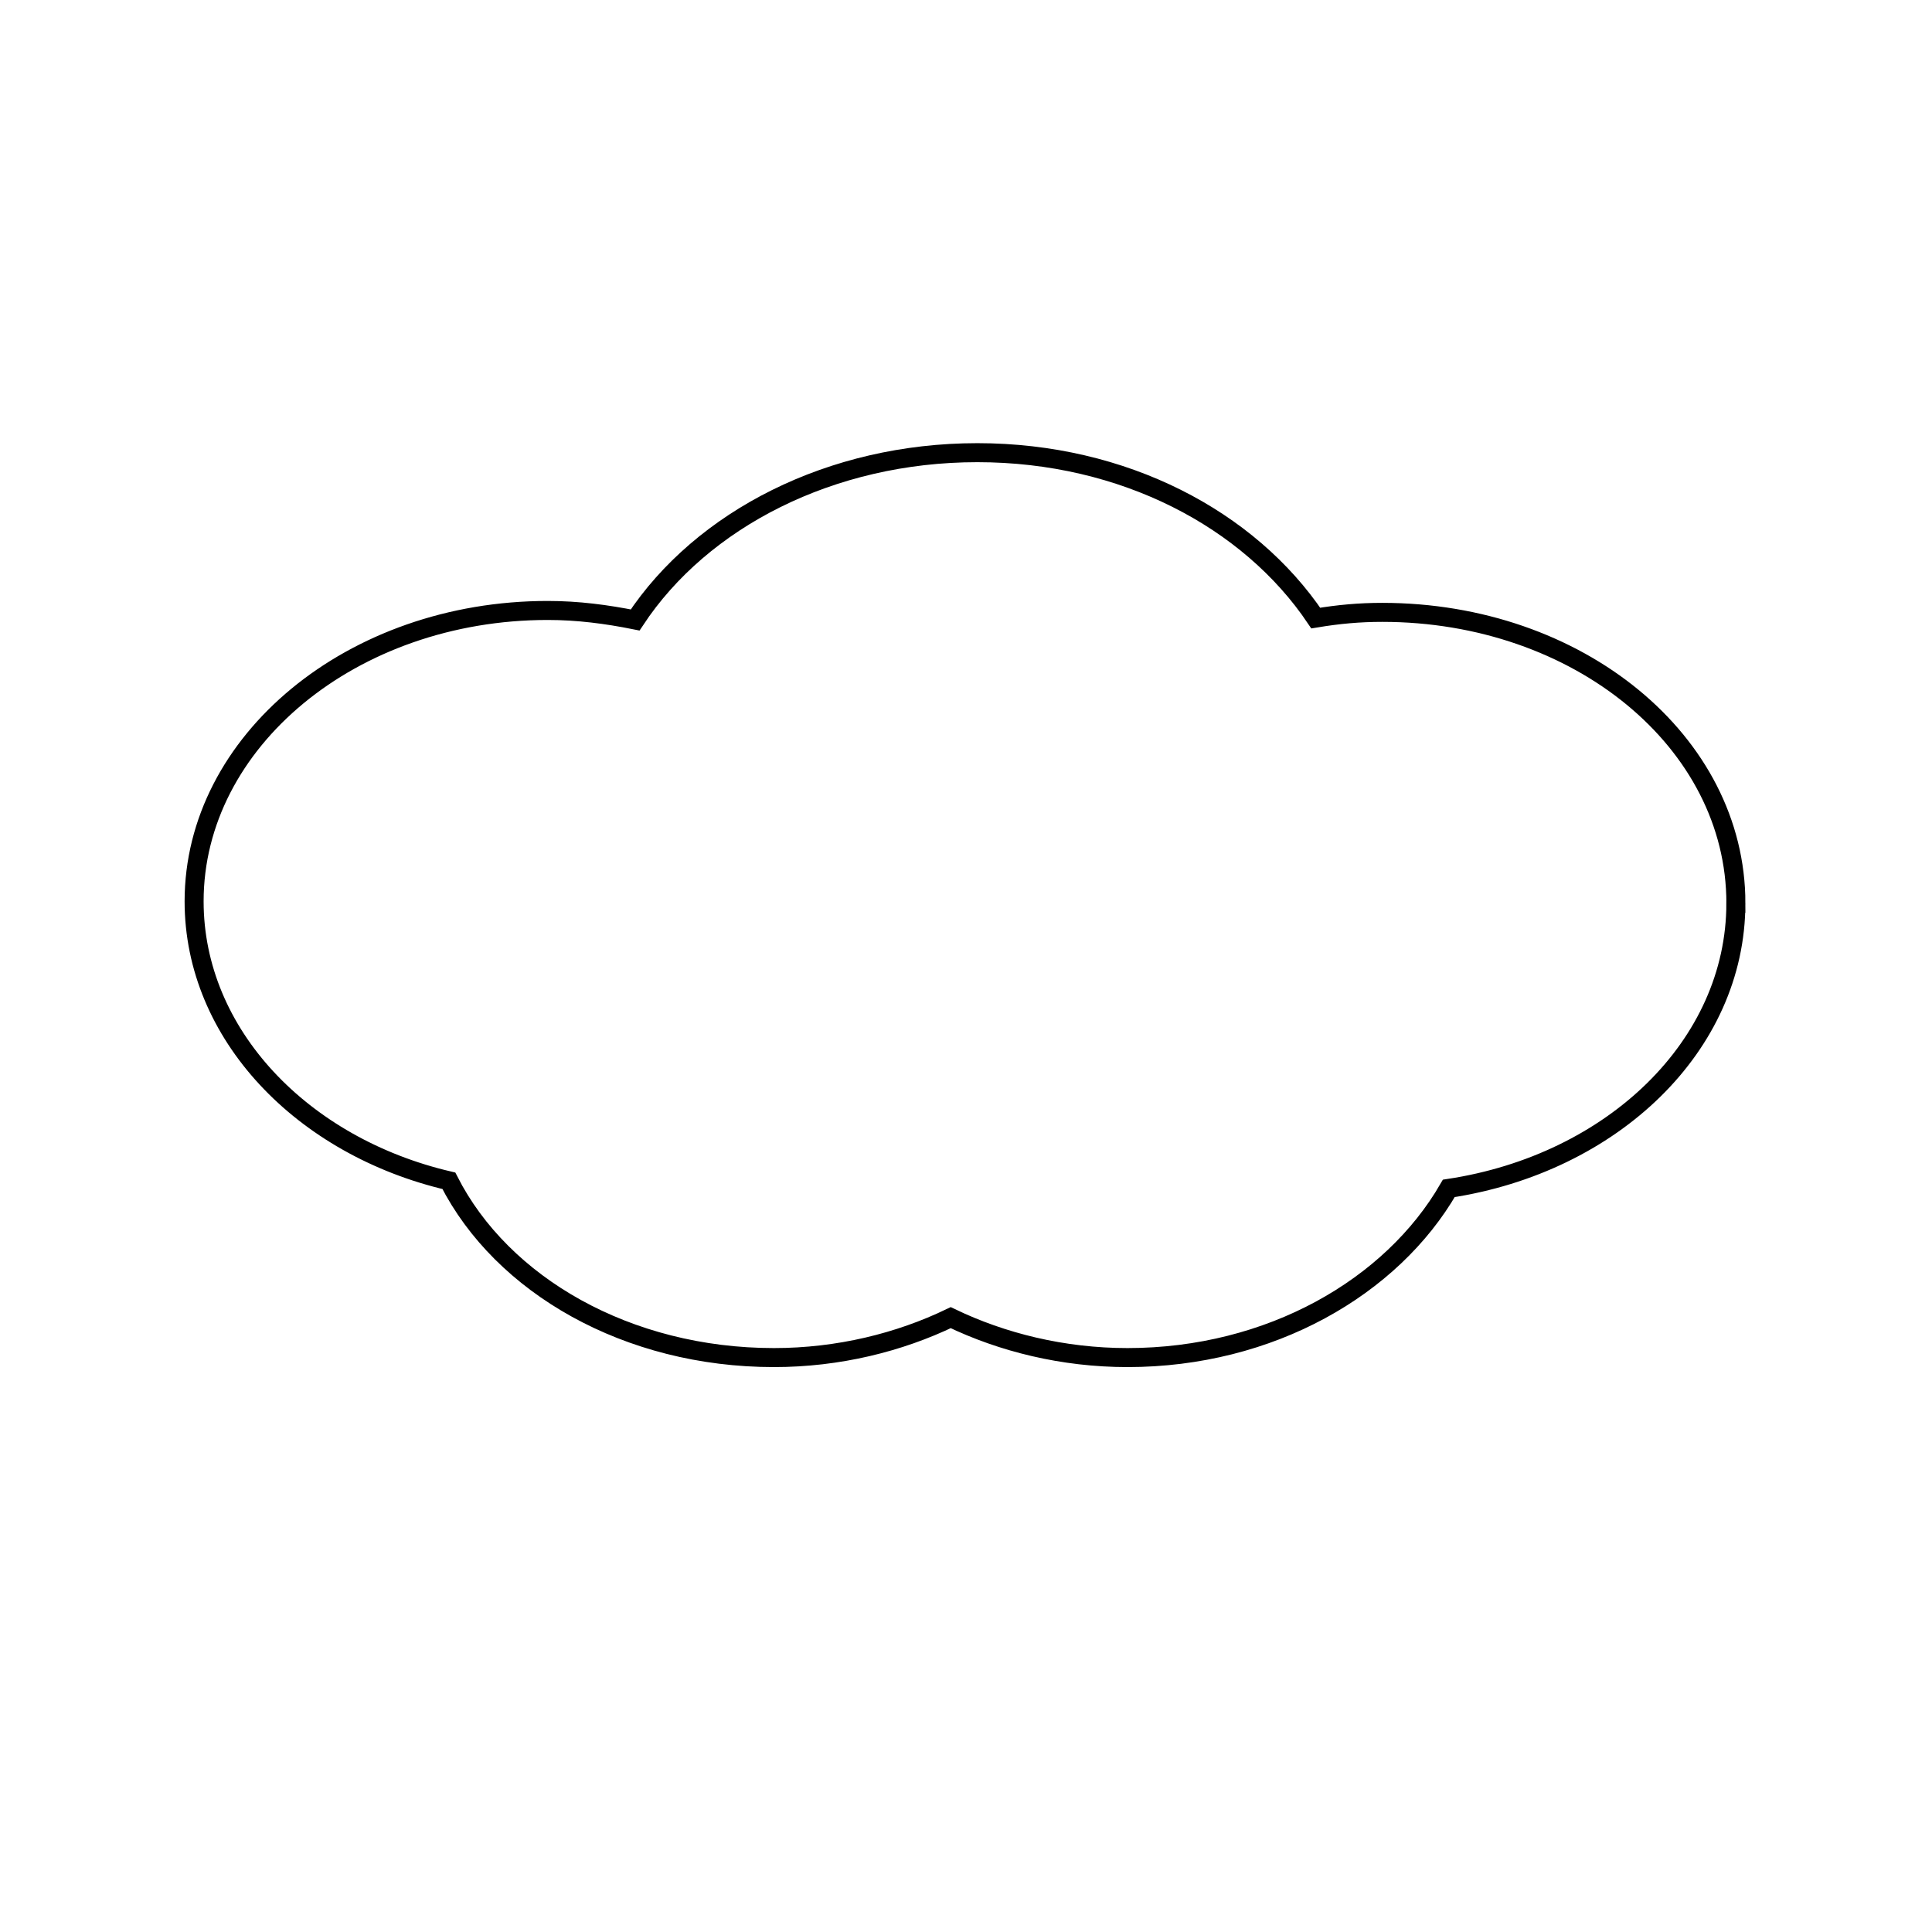 <?xml version="1.0" encoding="UTF-8"?>
<!-- The Best Svg Icon site in the world: iconSvg.co, Visit us! https://iconsvg.co -->
<svg width="800px" height="800px" version="1.1" viewBox="144 144 512 512" xmlns="http://www.w3.org/2000/svg">
 <defs>
  <clipPath id="a">
   <path d="m148.09 192h503.81v384h-503.81z"/>
  </clipPath>
 </defs>
 <g clip-path="url(#a)">
  <path transform="matrix(5.038 0 0 5.038 148.09 148.09)" d="m90.5 46.7c0-8.5-8.3-15.3-18.6-15.3-1.2 0-2.3 0.1-3.5 0.3-3.501-5.2-10.1-8.7-17.801-8.7-7.7 0-14.5 3.5-18 8.8-1.5-0.3-3-0.5-4.6-0.5-10.3 0-18.6 6.9-18.6 15.3 0 7 5.7 12.9 13.4 14.7 2.8 5.5 9.4 9.3 17.1 9.3 3.4 0 6.6-0.8 9.3-2.1 2.7 1.3 5.9 2.1 9.3 2.1 7.5 0 13.9-3.7 16.9-8.9 8.599-1.3 15.1-7.499 15.1-15z" fill="none" stroke="#000000" stroke-miterlimit="10"/>
 </g>
</svg>